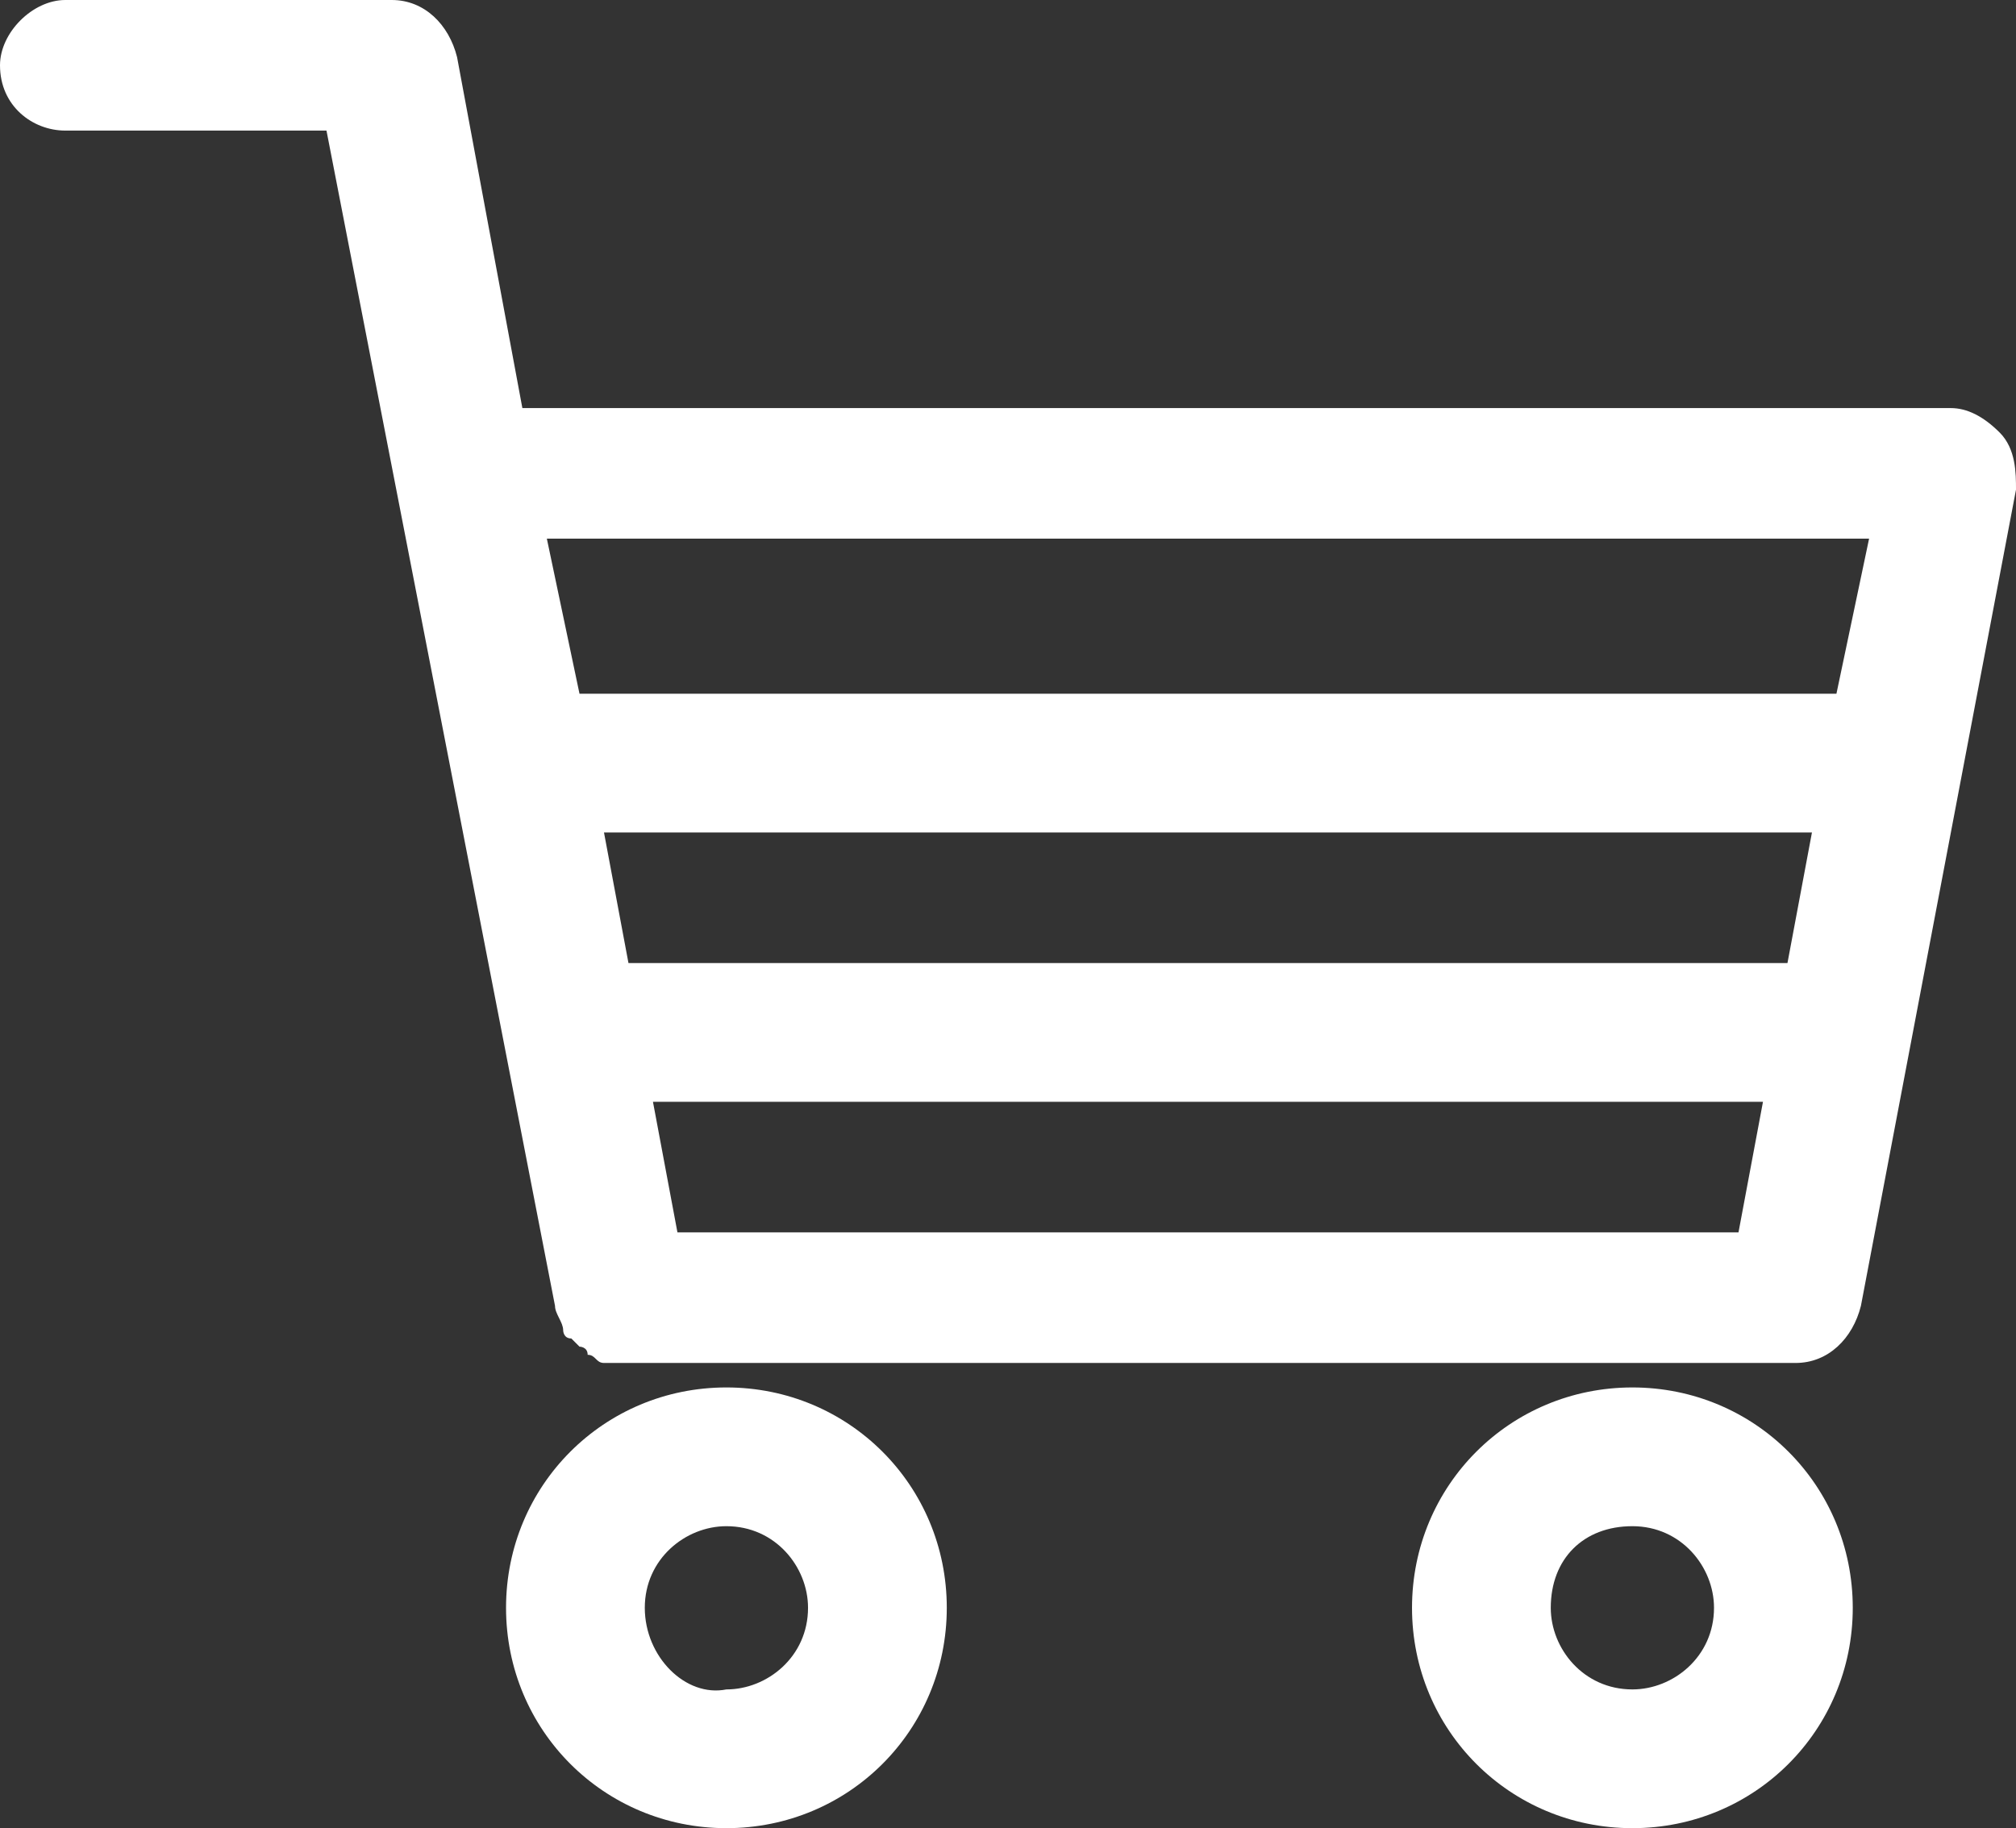 <?xml version="1.0" encoding="utf-8"?>
<!-- Generator: Adobe Illustrator 25.4.1, SVG Export Plug-In . SVG Version: 6.00 Build 0)  -->
<svg version="1.1" id="レイヤー_1" xmlns="http://www.w3.org/2000/svg" xmlns:xlink="http://www.w3.org/1999/xlink" x="0px"
	 y="0px" viewBox="0 0 24.7 22.4" style="enable-background:new 0 0 24.7 22.4;" xml:space="preserve">
<rect x="0" y="0" width="24.7" height="22.4" fill="#333333" stroke="none"/>
<style type="text/css">
	.st0{fill:#FFFFFF;}
</style>
<g id="_x30_5_00000005255793787608259680000001566395573506293166_">
	<path class="st0" d="M24.7,6c0-0.2,0-0.5-0.2-0.7C24.3,5.1,24.1,5,23.9,5H6.4L5.6,0.7C5.5,0.3,5.2,0,4.8,0L0.8,0C0.4,0,0,0.4,0,0.8
		c0,0.5,0.4,0.8,0.8,0.8h3.2L6.8,16c0,0.1,0.1,0.2,0.1,0.3c0,0,0,0.1,0.1,0.1c0,0,0.1,0.1,0.1,0.1c0,0,0.1,0,0.1,0.1
		c0.1,0,0.1,0.1,0.2,0.1c0,0,0.1,0,0.1,0c0,0,0.1,0,0.1,0H22c0.4,0,0.7-0.3,0.8-0.7L24.7,6z M7.4,10.2h14.8l-0.3,1.6H7.7L7.4,10.2z
		 M21.3,15.1h-13L8,13.5h13.6L21.3,15.1z M22.9,6.6l-0.4,1.9H7.1L6.7,6.6H22.9z"/>
	<path class="st0" d="M20,17c-1.5,0-2.7,1.2-2.7,2.7c0,1.5,1.2,2.7,2.7,2.7c1.5,0,2.7-1.2,2.7-2.7C22.7,18.2,21.5,17,20,17z
		 M20,18.7c0.6,0,1,0.5,1,1c0,0.6-0.5,1-1,1c-0.6,0-1-0.5-1-1C19,19.1,19.4,18.7,20,18.7z"/>
	<path class="st0" d="M8.9,22.4c1.5,0,2.7-1.2,2.7-2.7c0-1.5-1.2-2.7-2.7-2.7c-1.5,0-2.7,1.2-2.7,2.7C6.2,21.2,7.4,22.4,8.9,22.4z
		 M7.9,19.7c0-0.6,0.5-1,1-1c0.6,0,1,0.5,1,1c0,0.6-0.5,1-1,1C8.4,20.8,7.9,20.3,7.9,19.7z"/>
</g>
</svg>
